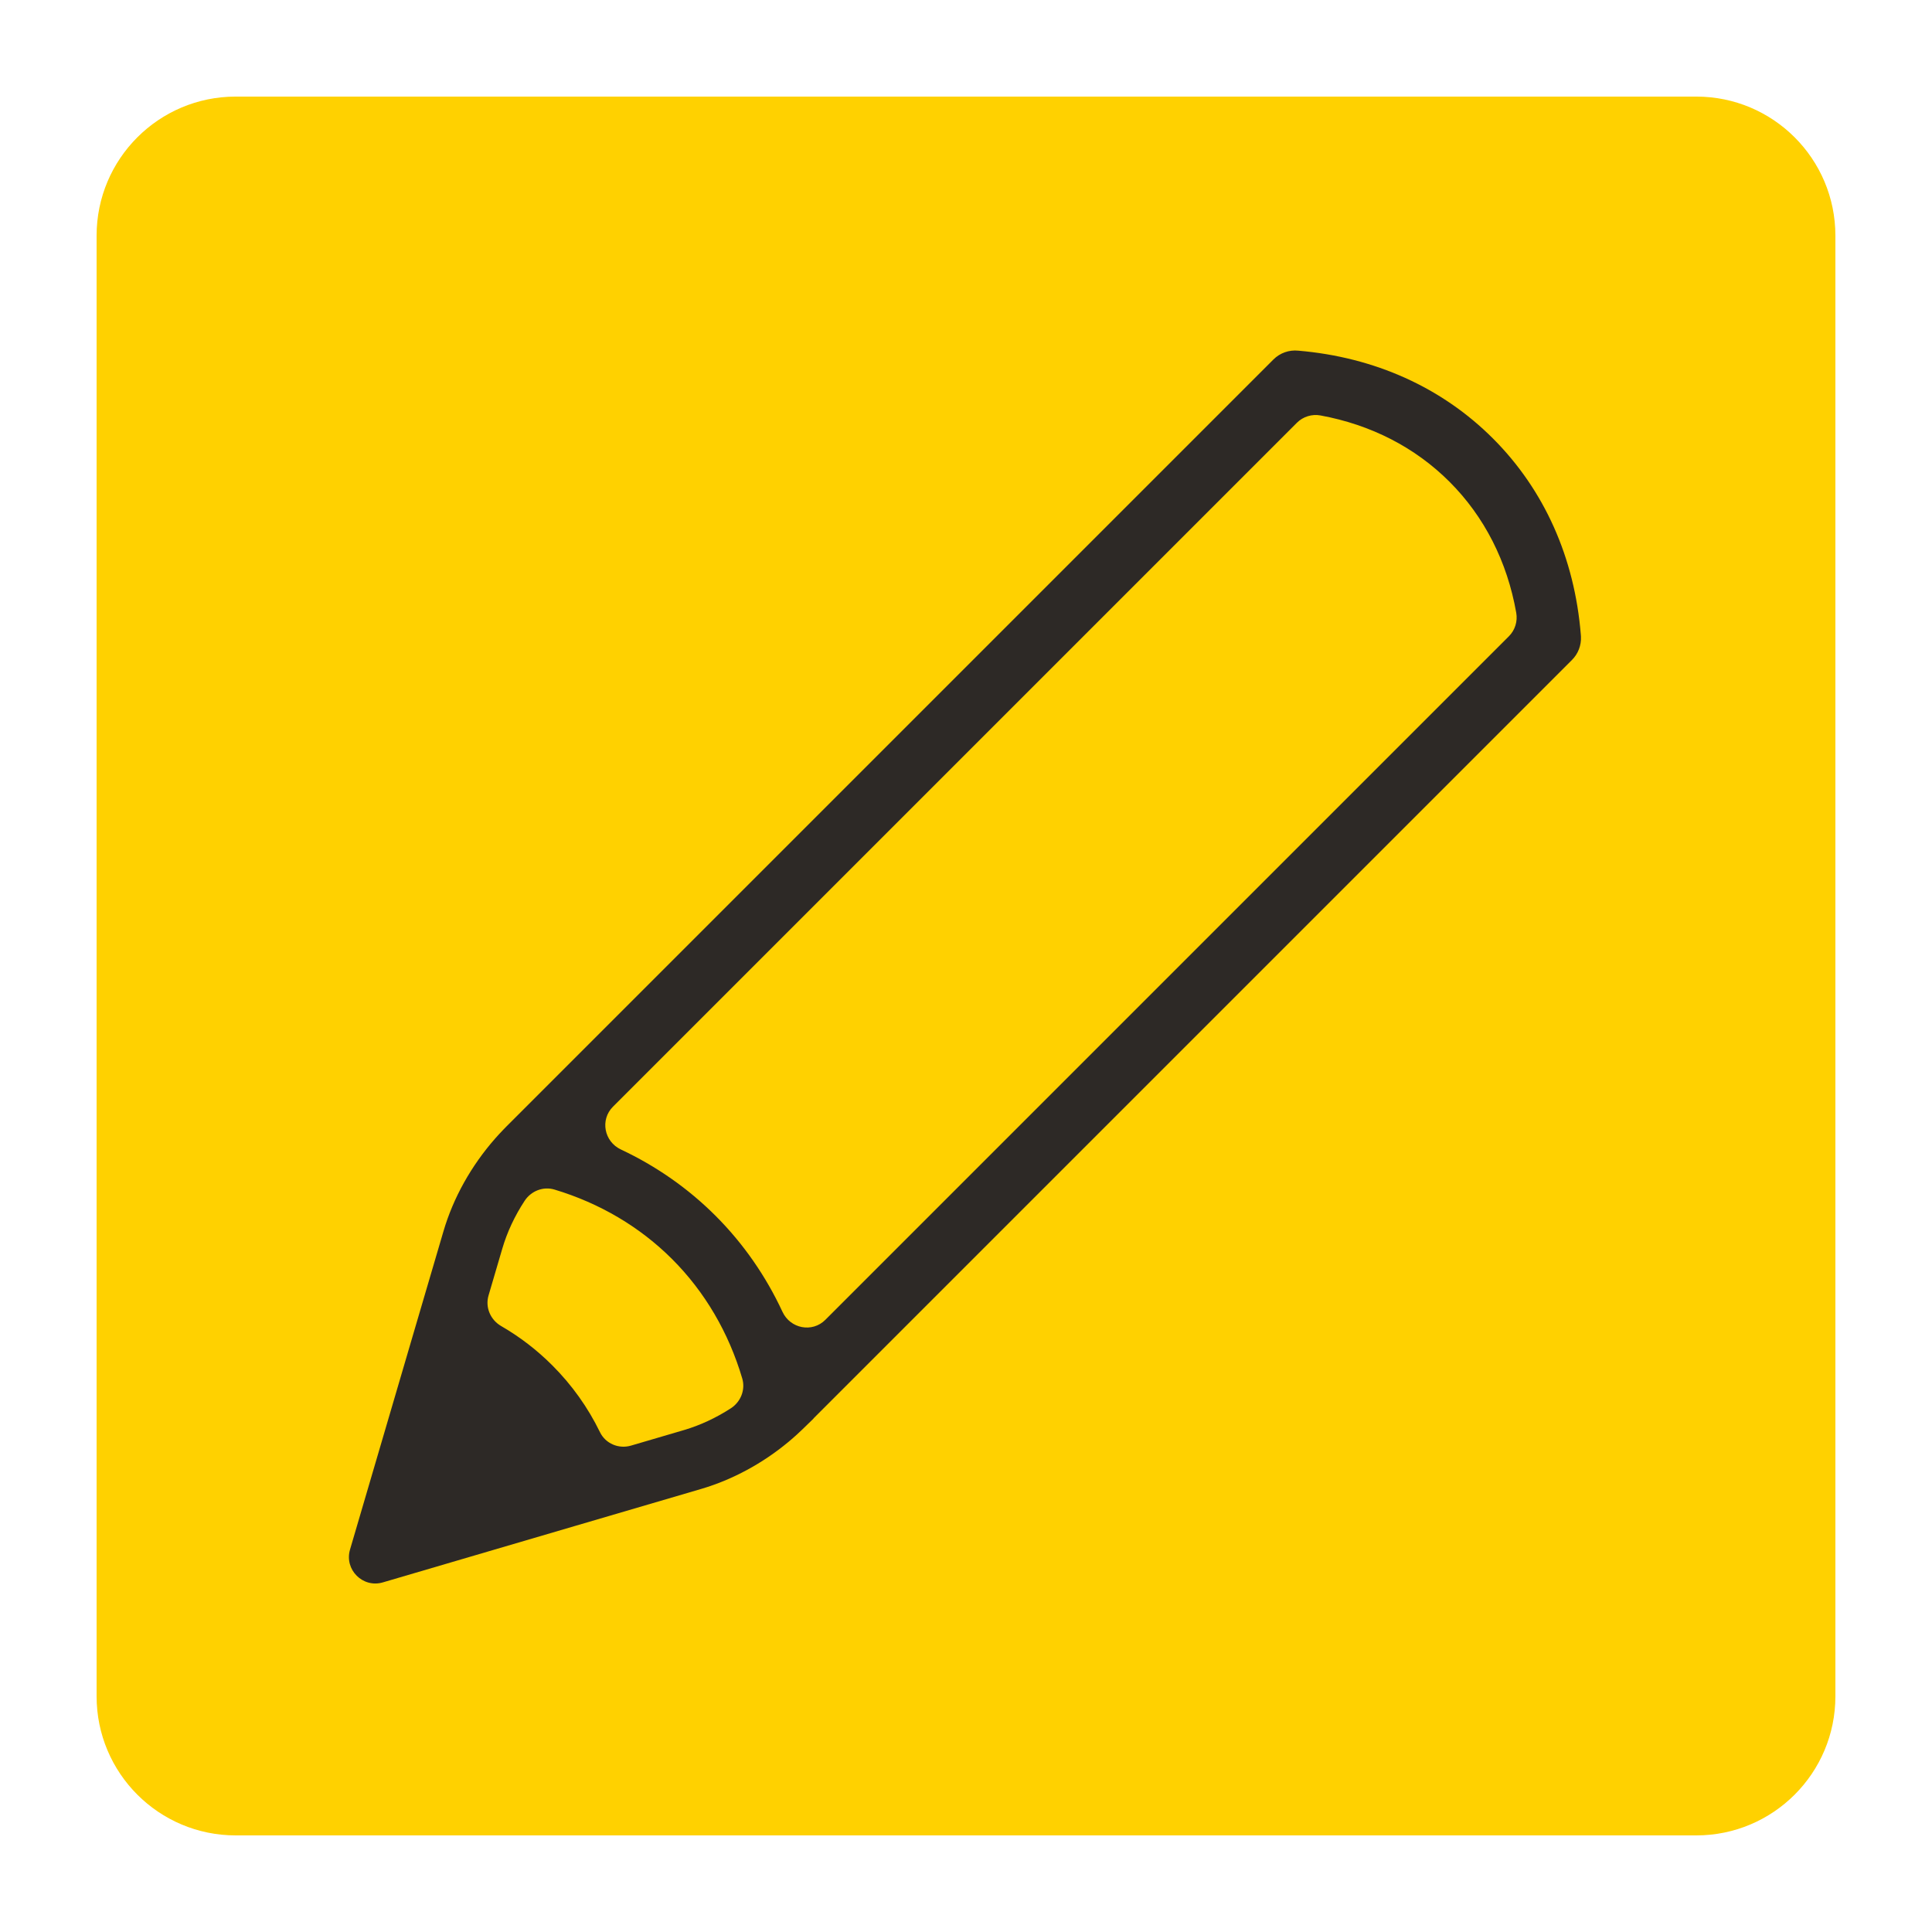 <?xml version="1.0" encoding="UTF-8"?> <svg xmlns="http://www.w3.org/2000/svg" viewBox="0 0 283.465 283.465"><defs><style>.cls-1{fill:#ffd100;}.cls-2{fill:none;}.cls-3{fill:#2d2926;}</style></defs><g id="FOnd"><path class="cls-1" d="M248.882,14.172H34.582c-11.272,0-20.409,9.137-20.409,20.409v214.3c0,11.274,9.137,20.411,20.409,20.411h214.3c11.272,0,20.409-9.137,20.409-20.411V34.581c0-11.272-9.137-20.409-20.409-20.409Z"></path></g><g id="Calque_4"><path class="cls-1" d="M77.512,168.435l112.507-112.507.087.009c9.778.829,18.822,4.641,25.753,11.573,6.995,6.995,10.814,16.149,11.598,26.025.002.041.005.07.007.11l-112.371,112.371c-.188.188-.369.369-.567.546-1.648-9.457-5.853-18.13-12.721-24.998-6.804-6.804-15.378-11.001-24.74-12.671.144-.154.299-.31.448-.459Z"></path><path class="cls-2" d="M78.703,173.825c-2.316,2.851-4.029,6.055-4.995,9.345l-2.924,9.952c3.823,1.8,7.258,4.212,10.246,7.201,3.643,3.642,6.414,7.913,8.273,12.74l11.056-3.244c3.259-.961,6.447-2.656,9.242-4.912-1.799-7.817-5.565-14.747-10.979-20.161-5.364-5.363-12.211-9.11-19.92-10.921Z"></path><path class="cls-2" d="M191.68,60.631l-105.883,105.882c7.302,2.492,13.837,6.516,19.189,11.869,5.407,5.406,9.459,12.022,11.949,19.426l105.84-105.84c-1.047-8.37-4.516-15.694-10.098-21.277-5.52-5.52-12.747-8.975-20.998-10.06Z"></path><path class="cls-3" d="M231.959,93.424l-.005-.071c-.002-.059-.006-.117-.01-.176-.901-11.334-5.363-21.311-12.903-28.85-7.473-7.473-17.347-11.925-28.559-12.877-1.349-.139-2.688.337-3.645,1.295l-112.508,112.508c-.146.146-.295.299-.44.451l-.007.007c-.002.002-.003.004-.005.006-.036.037-.073.073-.108.111-.005.005-.008.012-.013.017-.183.186-.362.371-.536.566-.177.188-.347.38-.549.609-3.537,4.021-6.165,8.729-7.599,13.613l-4.074,13.864-0-0-.27.921-.947,3.224.001 0-8.426,28.713c-.864,2.945,1.871,5.68,4.816,4.815l28.236-8.292,18.49-5.426c4.563-1.346,8.989-3.733,12.806-6.912.23-.193.462-.388.637-.544.401-.345.789-.705,1.175-1.075.004-.004.009-.006.013-.01.018-.016.033-.033.051-.049.026-.025.053-.047.08-.073l.359-.349c.083-.082.173-.162.255-.245l.089-.089,1.004-.975-.004-.025,111.283-111.283c.898-.897,1.375-2.133,1.313-3.401ZM100.359,209.819l-7.779,2.283c-1.791.526-3.731-.285-4.548-1.964-1.773-3.643-4.113-6.927-7.002-9.815-2.254-2.255-4.763-4.182-7.501-5.765-1.574-.91-2.361-2.745-1.849-4.489l2.027-6.899c.707-2.408,1.814-4.77,3.265-6.982.952-1.451,2.725-2.153,4.386-1.653,6.627,1.994,12.524,5.471,17.264,10.21,4.79,4.791,8.291,10.77,10.28,17.5.491,1.662-.214,3.434-1.668,4.378-2.172,1.409-4.505,2.497-6.876,3.196ZM121.097,193.646c-1.926,1.926-5.14,1.3-6.288-1.17-2.447-5.264-5.75-10.022-9.823-14.094-4.021-4.022-8.71-7.293-13.89-9.729-2.459-1.156-3.078-4.362-1.157-6.283l100.34-100.339c.907-.907,2.207-1.307,3.469-1.075,7.391,1.358,13.876,4.681,18.929,9.734,5.12,5.121,8.462,11.706,9.788,19.22.222,1.256-.177,2.544-1.079,3.446l-100.289,100.289Z"></path></g></svg> 